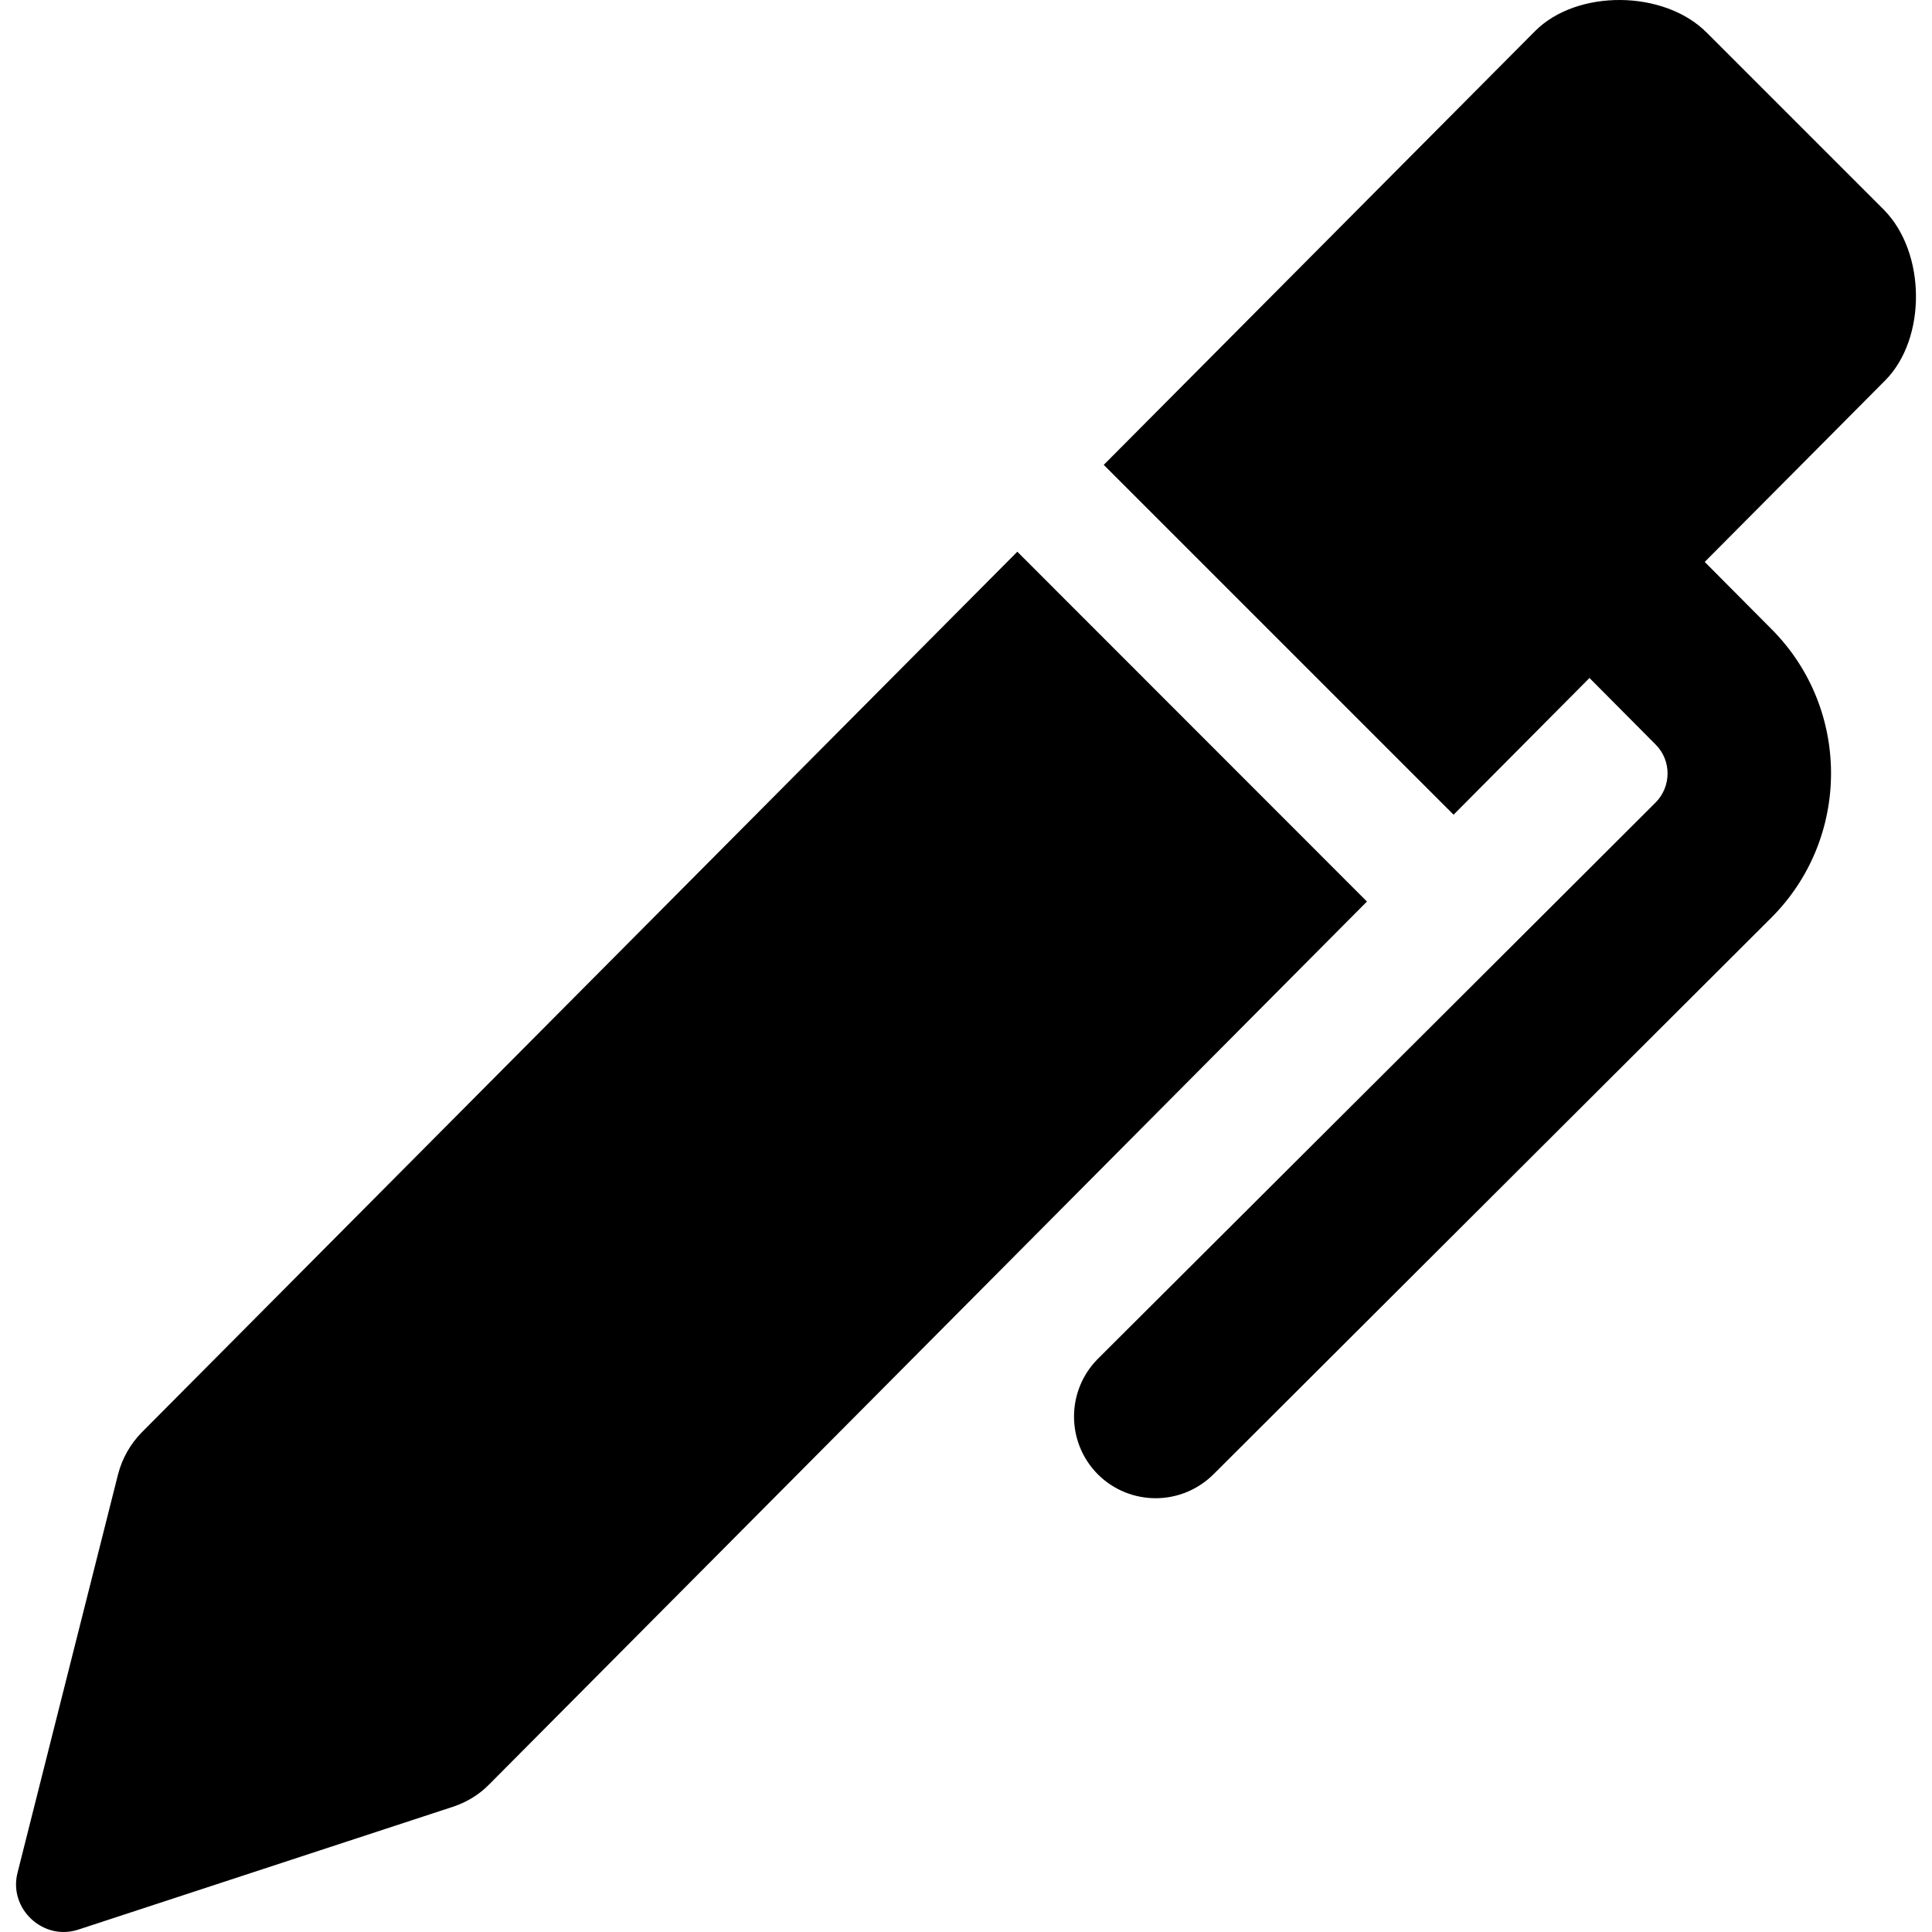 <?xml version="1.0" encoding="iso-8859-1"?>
<!-- Uploaded to: SVG Repo, www.svgrepo.com, Generator: SVG Repo Mixer Tools -->
<!DOCTYPE svg PUBLIC "-//W3C//DTD SVG 1.1//EN" "http://www.w3.org/Graphics/SVG/1.1/DTD/svg11.dtd">
<svg fill="#000000" version="1.1" id="Capa_1" xmlns="http://www.w3.org/2000/svg" xmlns:xlink="http://www.w3.org/1999/xlink" 
	 width="800px" height="800px" viewBox="0 0 945.469 945.469"
	 xml:space="preserve">
<g>
	<path d="M38.348,944.29l183.3-60.1c6.7-2.2,12.8-5.9,17.7-10.9l429.6-432.1l-171.101-171.2l-428.5,431
		c-5.6,5.7-9.6,12.8-11.6,20.601l-49.2,195C4.148,934.091,21.148,949.99,38.348,944.29z"/>
	<path d="M921.748,102.49l-86.601-86.6c-20.899-20.9-63.3-21.2-83.8-0.8l-211.2,212.4l171.2,171.2l66.5-66.9l32.4,32.6
		c7.8,7.8,7.7,20.5,0,28.3l-52.5,52.4l-42.5,42.399l-177.9,177.4c-15.6,15.6-15.7,40.899-0.1,56.6c7.8,7.8,18.1,11.7,28.3,11.7
		s20.4-3.9,28.3-11.7l272.9-272.3c39-38.9,39.1-102.3,0.2-141.3l-32.7-32.9l88.2-88.7
		C942.948,165.791,942.647,123.391,921.748,102.49z"/>
</g>
</svg>